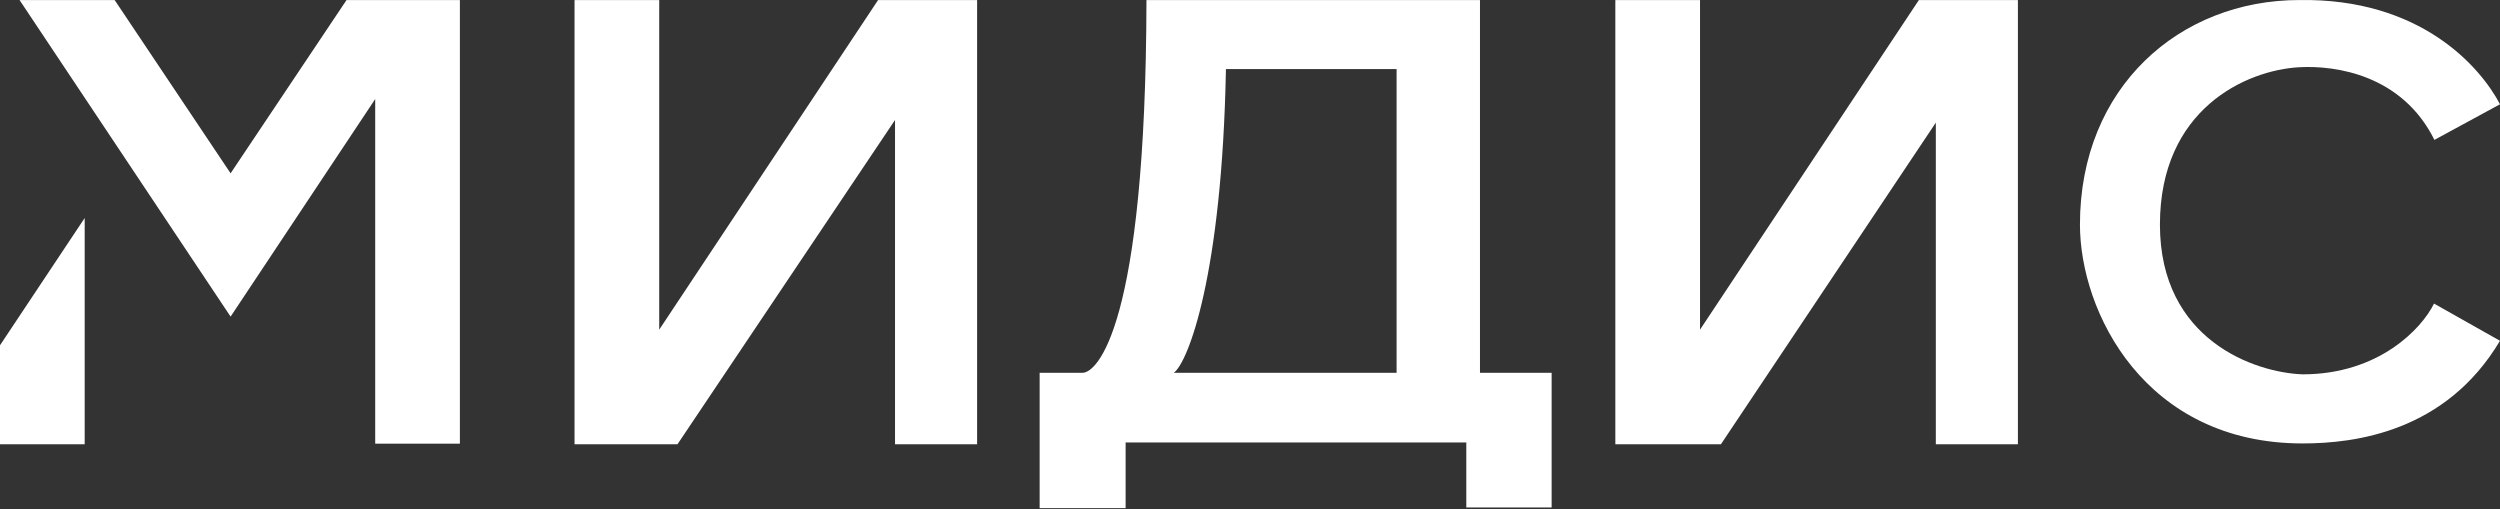 <?xml version="1.0" encoding="UTF-8"?> <svg xmlns="http://www.w3.org/2000/svg" width="938" height="191" viewBox="0 0 938 191" fill="none"><rect x="0" y="0" width="938" height="191" fill="#333333" stroke="none"/><path d="M86.519 118.795L7.332 0.014H43.015L86.519 65.026L130.023 0.014H172.55V166.454H140.777V37.164L86.519 118.795Z" fill="white"></path><path d="M31.773 166.699H0V129.549L31.773 81.797V166.699Z" fill="white"></path><path d="M215.566 166.7V0.016H247.338V123.685L329.459 0.016H366.608V166.7H335.813V45.024L254.182 166.7H215.566Z" fill="white"></path><path d="M606.074 166.7V0.016H637.847V123.685L719.967 0.016H757.117V166.7H726.322V46.015L645.68 166.7H606.074Z" fill="white"></path><path d="M862.739 0.015C908.111 -0.705 930.558 24.955 938 39.119L913.392 52.489C901.293 28.098 876.422 24.482 862.739 25.222C842.813 26.299 810.405 40.874 810.405 84.277C810.405 127.681 846.094 139.812 863.939 140.452C892.555 140.452 908.68 123.264 913.241 113.902L938 127.863C917.642 162.049 883.624 166.379 863.939 166.379C804.643 166.379 780.397 116.926 780.397 84.277C780.397 32.663 817.847 0.015 862.739 0.015Z" fill="white"></path><path d="M555.288 139.864H582.173V190.405H550.157V166.016H422.332V190.651H390.071V139.864H406.202C411.334 139.864 429.908 123.438 430.153 0.014H555.288V139.864ZM459.97 25.922C458.504 103.154 445.794 135.955 440.417 139.865H524.004V25.922H459.97Z" fill="white"></path></svg> 